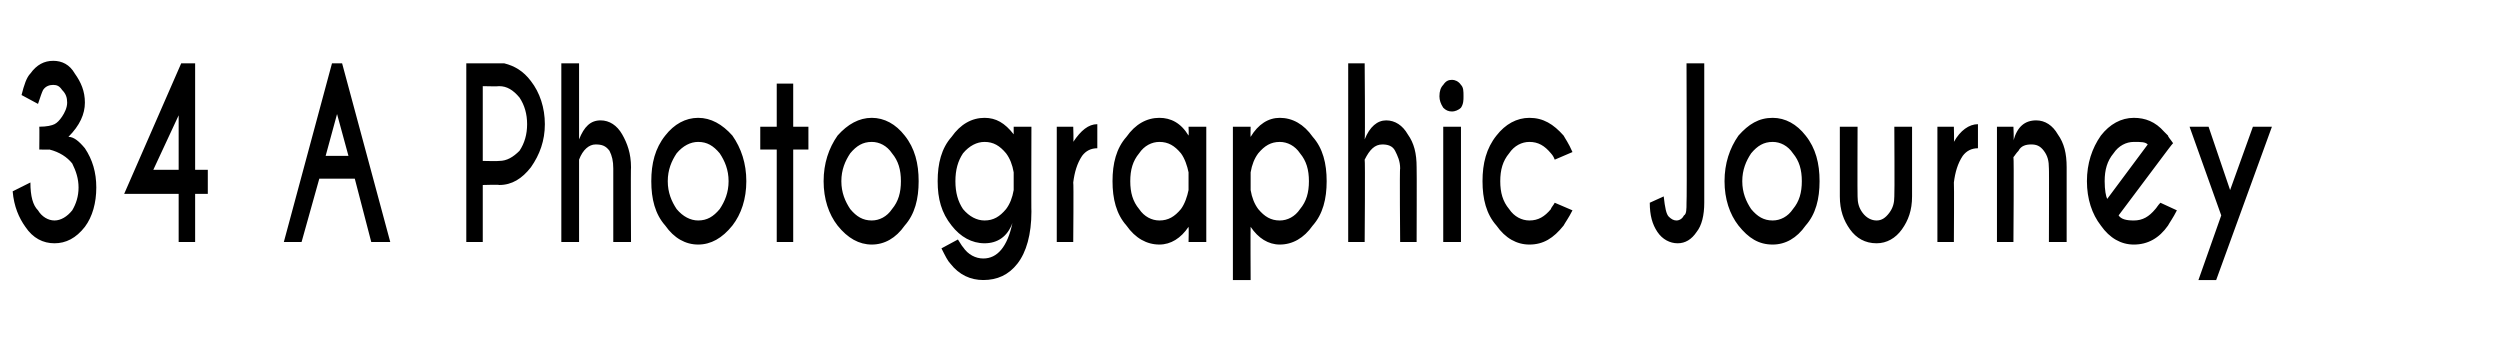 <?xml version="1.0" standalone="no"?><!DOCTYPE svg PUBLIC "-//W3C//DTD SVG 1.1//EN" "http://www.w3.org/Graphics/SVG/1.1/DTD/svg11.dtd"><svg xmlns="http://www.w3.org/2000/svg" version="1.1" width="197.3px" height="28px" viewBox="0 -5 197.3 28" style="top:-5px"><desc>34 A Photographic Journey</desc><defs/><g id="Polygon98380"><path d="m3.9 6.8c.05.02-.8 0-.8 0c0 0 .02-1.81 0-1.8c.6 0 1-.1 1.2-.2c.2-.1.4-.3.6-.6c.2-.3.4-.7.4-1.1c0-.4-.1-.7-.4-1c-.2-.3-.4-.4-.7-.4c-.3 0-.6.1-.8.4c-.1.2-.2.5-.4 1.1l-1.3-.7c.2-.8.4-1.4.7-1.7c.5-.7 1.1-1 1.8-1c.7 0 1.3.3 1.7 1c.5.7.8 1.4.8 2.3c0 .9-.4 1.8-1.3 2.7c.4 0 .8.3 1.3.9c.6.9.9 1.9.9 3.1c0 1.2-.3 2.3-.9 3.1c-.7.9-1.5 1.3-2.4 1.3c-.9 0-1.7-.4-2.3-1.3c-.5-.7-.9-1.6-1-2.8l1.4-.7c0 1.1.2 1.8.6 2.2c.3.5.8.8 1.3.8c.5 0 1-.3 1.4-.8c.3-.5.5-1.1.5-1.8c0-.7-.2-1.3-.5-1.9c-.4-.5-1-.9-1.8-1.1zM14.3 0h1.1v8.4h1v1.9h-1v3.8h-1.3v-3.8H9.8L14.3 0zm-.2 4.1l-2 4.3h2V4.1zm13.4 3.2L26.6 4l-.9 3.3h1.8zM27 0l3.8 14.1h-1.5l-1.3-5h-2.8l-1.4 5h-1.4L26.2 0h.8zm11.1 9.6v4.5h-1.3V0h3c.8.2 1.5.6 2.1 1.4c.7.9 1.1 2.1 1.1 3.4c0 1.3-.4 2.4-1.1 3.4c-.7.9-1.5 1.4-2.5 1.4c-.01-.04-1.3 0-1.3 0zm0-7.8v5.9s1.29.03 1.3 0c.6 0 1.1-.3 1.6-.8c.4-.6.6-1.3.6-2.1c0-.8-.2-1.5-.6-2.1c-.5-.6-1-.9-1.6-.9c-.01.03-1.3 0-1.3 0zM44.3 0h1.4v6c.4-1 .9-1.5 1.7-1.5c.7 0 1.3.4 1.7 1.1c.4.7.7 1.5.7 2.6c-.03-.02 0 5.9 0 5.9h-1.4V8.3c0-.6-.1-1-.3-1.4c-.3-.4-.6-.5-1.1-.5c-.5 0-1 .4-1.3 1.2v6.5h-1.4V0zm10.8 4.3c1 0 1.9.5 2.7 1.4c.7 1 1.1 2.2 1.1 3.6c0 1.4-.4 2.6-1.1 3.5c-.8 1-1.7 1.5-2.7 1.5c-1 0-1.9-.5-2.6-1.5c-.8-.9-1.1-2.1-1.1-3.5c0-1.4.3-2.6 1.1-3.6c.7-.9 1.6-1.4 2.6-1.4zm0 1.9c-.6 0-1.2.3-1.7.9c-.4.6-.7 1.3-.7 2.2c0 .9.3 1.6.7 2.2c.5.6 1.1.9 1.7.9c.7 0 1.2-.3 1.7-.9c.4-.6.7-1.3.7-2.2c0-.9-.3-1.6-.7-2.2c-.5-.6-1-.9-1.7-.9zM61.3 5V1.6h1.3v3.4h1.2v1.8h-1.2v7.3h-1.3V6.8H60V5h1.3zm7.5-.7c1 0 1.9.5 2.6 1.4c.8 1 1.1 2.2 1.1 3.6c0 1.4-.3 2.6-1.1 3.5c-.7 1-1.6 1.5-2.6 1.5c-1 0-1.9-.5-2.7-1.5c-.7-.9-1.1-2.1-1.1-3.5c0-1.4.4-2.6 1.1-3.6c.8-.9 1.7-1.4 2.7-1.4zm0 1.9c-.7 0-1.2.3-1.7.9c-.4.6-.7 1.3-.7 2.2c0 .9.3 1.6.7 2.2c.5.6 1 .9 1.7.9c.6 0 1.2-.3 1.6-.9c.5-.6.7-1.3.7-2.2c0-.9-.2-1.6-.7-2.2c-.4-.6-1-.9-1.6-.9zM80 8.6c-.1-.6-.3-1.1-.6-1.5c-.5-.6-1-.9-1.7-.9c-.6 0-1.2.3-1.7.9c-.4.6-.6 1.3-.6 2.2c0 .9.2 1.6.6 2.2c.5.6 1.1.9 1.7.9c.7 0 1.2-.3 1.7-.9c.3-.4.5-.9.6-1.5V8.6zm-2.3-4.3c.9 0 1.6.4 2.3 1.3v-.6h1.4s-.02 6.74 0 6.7c0 1.8-.4 3.2-1.1 4.1c-.7.9-1.6 1.3-2.7 1.3c-1 0-1.9-.4-2.6-1.3c-.2-.2-.4-.6-.7-1.2l1.3-.7c.2.3.3.5.4.6c.4.6 1 .9 1.6.9c1.1 0 1.9-.9 2.3-2.8c-.4 1.1-1.2 1.6-2.2 1.6c-1 0-1.9-.5-2.6-1.4c-.8-1-1.1-2.1-1.1-3.5c0-1.4.3-2.6 1.1-3.5c.7-1 1.6-1.5 2.6-1.5zm7 1.9c.6-.9 1.2-1.4 1.9-1.4v1.9c-.5 0-.9.2-1.2.6c-.4.6-.6 1.3-.7 2.1c.04.01 0 4.7 0 4.7h-1.3V5h1.3s.04 1.24 0 1.2zm8.5 5.3c.3-.4.5-1 .6-1.5V8.6c-.1-.5-.3-1.1-.6-1.5c-.5-.6-1-.9-1.7-.9c-.6 0-1.2.3-1.6.9c-.5.6-.7 1.3-.7 2.2c0 .9.2 1.6.7 2.2c.4.6 1 .9 1.6.9c.7 0 1.2-.3 1.7-.9zm-1.7-7.2c.9 0 1.7.4 2.3 1.4c.03-.05 0-.7 0-.7h1.4v9.1h-1.4s.03-1.16 0-1.2c-.6.9-1.4 1.4-2.3 1.4c-1 0-1.9-.5-2.6-1.5c-.8-.9-1.1-2.1-1.1-3.5c0-1.4.3-2.6 1.1-3.5c.7-1 1.6-1.5 2.6-1.5zm7.8 2.8c-.3.4-.5.9-.6 1.5v1.4c.1.6.3 1.1.6 1.5c.5.6 1 .9 1.7.9c.6 0 1.2-.3 1.6-.9c.5-.6.7-1.3.7-2.2c0-.9-.2-1.6-.7-2.2c-.4-.6-1-.9-1.6-.9c-.7 0-1.2.3-1.7.9zm1.7 7.2c-.9 0-1.7-.5-2.3-1.4c-.02.04 0 4.2 0 4.2h-1.4V5h1.4s-.02.84 0 .8c.6-1 1.4-1.5 2.3-1.5c1 0 1.9.5 2.6 1.5c.8.9 1.1 2.1 1.1 3.5c0 1.4-.3 2.6-1.1 3.5c-.7 1-1.6 1.5-2.6 1.5zM106.4 0h1.3s.05 5.99 0 6c.4-1 1-1.5 1.7-1.5c.7 0 1.3.4 1.7 1.1c.5.7.7 1.5.7 2.6c.02-.02 0 5.9 0 5.9h-1.3s-.05-5.85 0-5.8c0-.6-.2-1-.4-1.4c-.2-.4-.6-.5-1-.5c-.6 0-1 .4-1.4 1.2c.05-.03 0 6.5 0 6.5h-1.3V0zm8.9 5v9.1h-1.4V5h1.4zm-.7-3.7c.2 0 .5.1.7.4c.2.2.2.5.2.9c0 .3 0 .6-.2.9c-.2.2-.5.3-.7.3c-.3 0-.5-.1-.7-.3c-.2-.3-.3-.6-.3-.9c0-.4.1-.7.3-.9c.2-.3.4-.4.7-.4zm7.8 10.2c0-.1.2-.3.3-.5l1.4.6c-.3.6-.6 1-.7 1.2c-.8 1-1.6 1.5-2.7 1.5c-1 0-1.9-.5-2.6-1.5c-.8-.9-1.1-2.1-1.1-3.5c0-1.4.3-2.6 1.1-3.6c.7-.9 1.6-1.4 2.6-1.4c1.1 0 1.9.5 2.7 1.4c.1.2.4.6.7 1.3l-1.4.6c-.1-.3-.3-.5-.3-.5c-.5-.6-1-.9-1.7-.9c-.6 0-1.2.3-1.6.9c-.5.6-.7 1.3-.7 2.2c0 .9.2 1.6.7 2.2c.4.6 1 .9 1.6.9c.7 0 1.2-.3 1.7-.9zm12.1-.5c0 1-.2 1.8-.6 2.3c-.4.6-.9.9-1.5.9c-.6 0-1.2-.3-1.6-.9c-.4-.6-.6-1.3-.6-2.3l1.1-.5c.1.9.2 1.4.4 1.6c.2.2.4.3.6.3c.3 0 .5-.2.6-.4c.2-.1.2-.5.2-1c.04-.03 0-11 0-11h1.4v11zm5.4-6.7c1 0 1.9.5 2.6 1.4c.8 1 1.1 2.2 1.1 3.6c0 1.4-.3 2.6-1.1 3.5c-.7 1-1.6 1.5-2.6 1.5c-1.1 0-1.9-.5-2.7-1.5c-.7-.9-1.1-2.1-1.1-3.5c0-1.4.4-2.6 1.1-3.6c.8-.9 1.6-1.4 2.7-1.4zm0 1.9c-.7 0-1.2.3-1.7.9c-.4.6-.7 1.3-.7 2.2c0 .9.3 1.6.7 2.2c.5.6 1 .9 1.7.9c.6 0 1.2-.3 1.6-.9c.5-.6.7-1.3.7-2.2c0-.9-.2-1.6-.7-2.2c-.4-.6-1-.9-1.6-.9zm10.2 6.9c-.5.7-1.2 1.1-2 1.1c-.9 0-1.6-.4-2.1-1.1c-.5-.7-.8-1.5-.8-2.6V5h1.4s-.02 5.45 0 5.5c0 .5.1.9.4 1.3c.3.4.7.6 1.1.6c.4 0 .7-.2 1-.6c.3-.4.4-.8.4-1.3c.03-.05 0-5.5 0-5.5h1.4v5.5c0 1.1-.3 1.9-.8 2.6zm4.1-6.9c.5-.9 1.2-1.4 1.9-1.4v1.9c-.5 0-.9.2-1.2.6c-.4.6-.6 1.3-.7 2.1c.03.01 0 4.7 0 4.7h-1.3V5h1.3s.03 1.24 0 1.2zm5.1.7c-.2.2-.3.4-.4.5c.05.04 0 6.7 0 6.7h-1.3V5h1.3s.05 1.07 0 1.1c.3-1.1.9-1.6 1.8-1.6c.7 0 1.3.4 1.7 1.1c.5.7.7 1.5.7 2.6v5.9h-1.4s.02-5.85 0-5.8c0-.6-.1-1-.4-1.4c-.3-.4-.6-.5-1-.5c-.4 0-.8.1-1 .5zm7.9 5.1c.2.3.6.4 1.2.4c.7 0 1.2-.3 1.7-.9c.1-.1.2-.3.4-.5l1.3.6c-.3.6-.6 1-.7 1.2c-.7 1-1.6 1.5-2.7 1.5c-1 0-1.9-.5-2.6-1.5c-.7-.9-1.1-2.1-1.1-3.5c0-1.4.4-2.6 1.1-3.6c.7-.9 1.6-1.4 2.6-1.4c.9 0 1.7.3 2.4 1.1l.3.3c0 .1.2.3.4.6c-.03 0-.7.9-.7.9l-3.6 4.8zm2.3-5.6c-.2-.2-.5-.2-1.1-.2c-.6 0-1.2.3-1.6.9c-.5.6-.7 1.3-.7 2.2c0 .7.1 1.2.2 1.4l3.2-4.3zm5.4 10.7h-1.4l1.8-5.1l-2.5-7h1.5l1.7 5l1.8-5h1.5l-4.4 12.1z" stroke="none" fill="#000"/></g></svg>